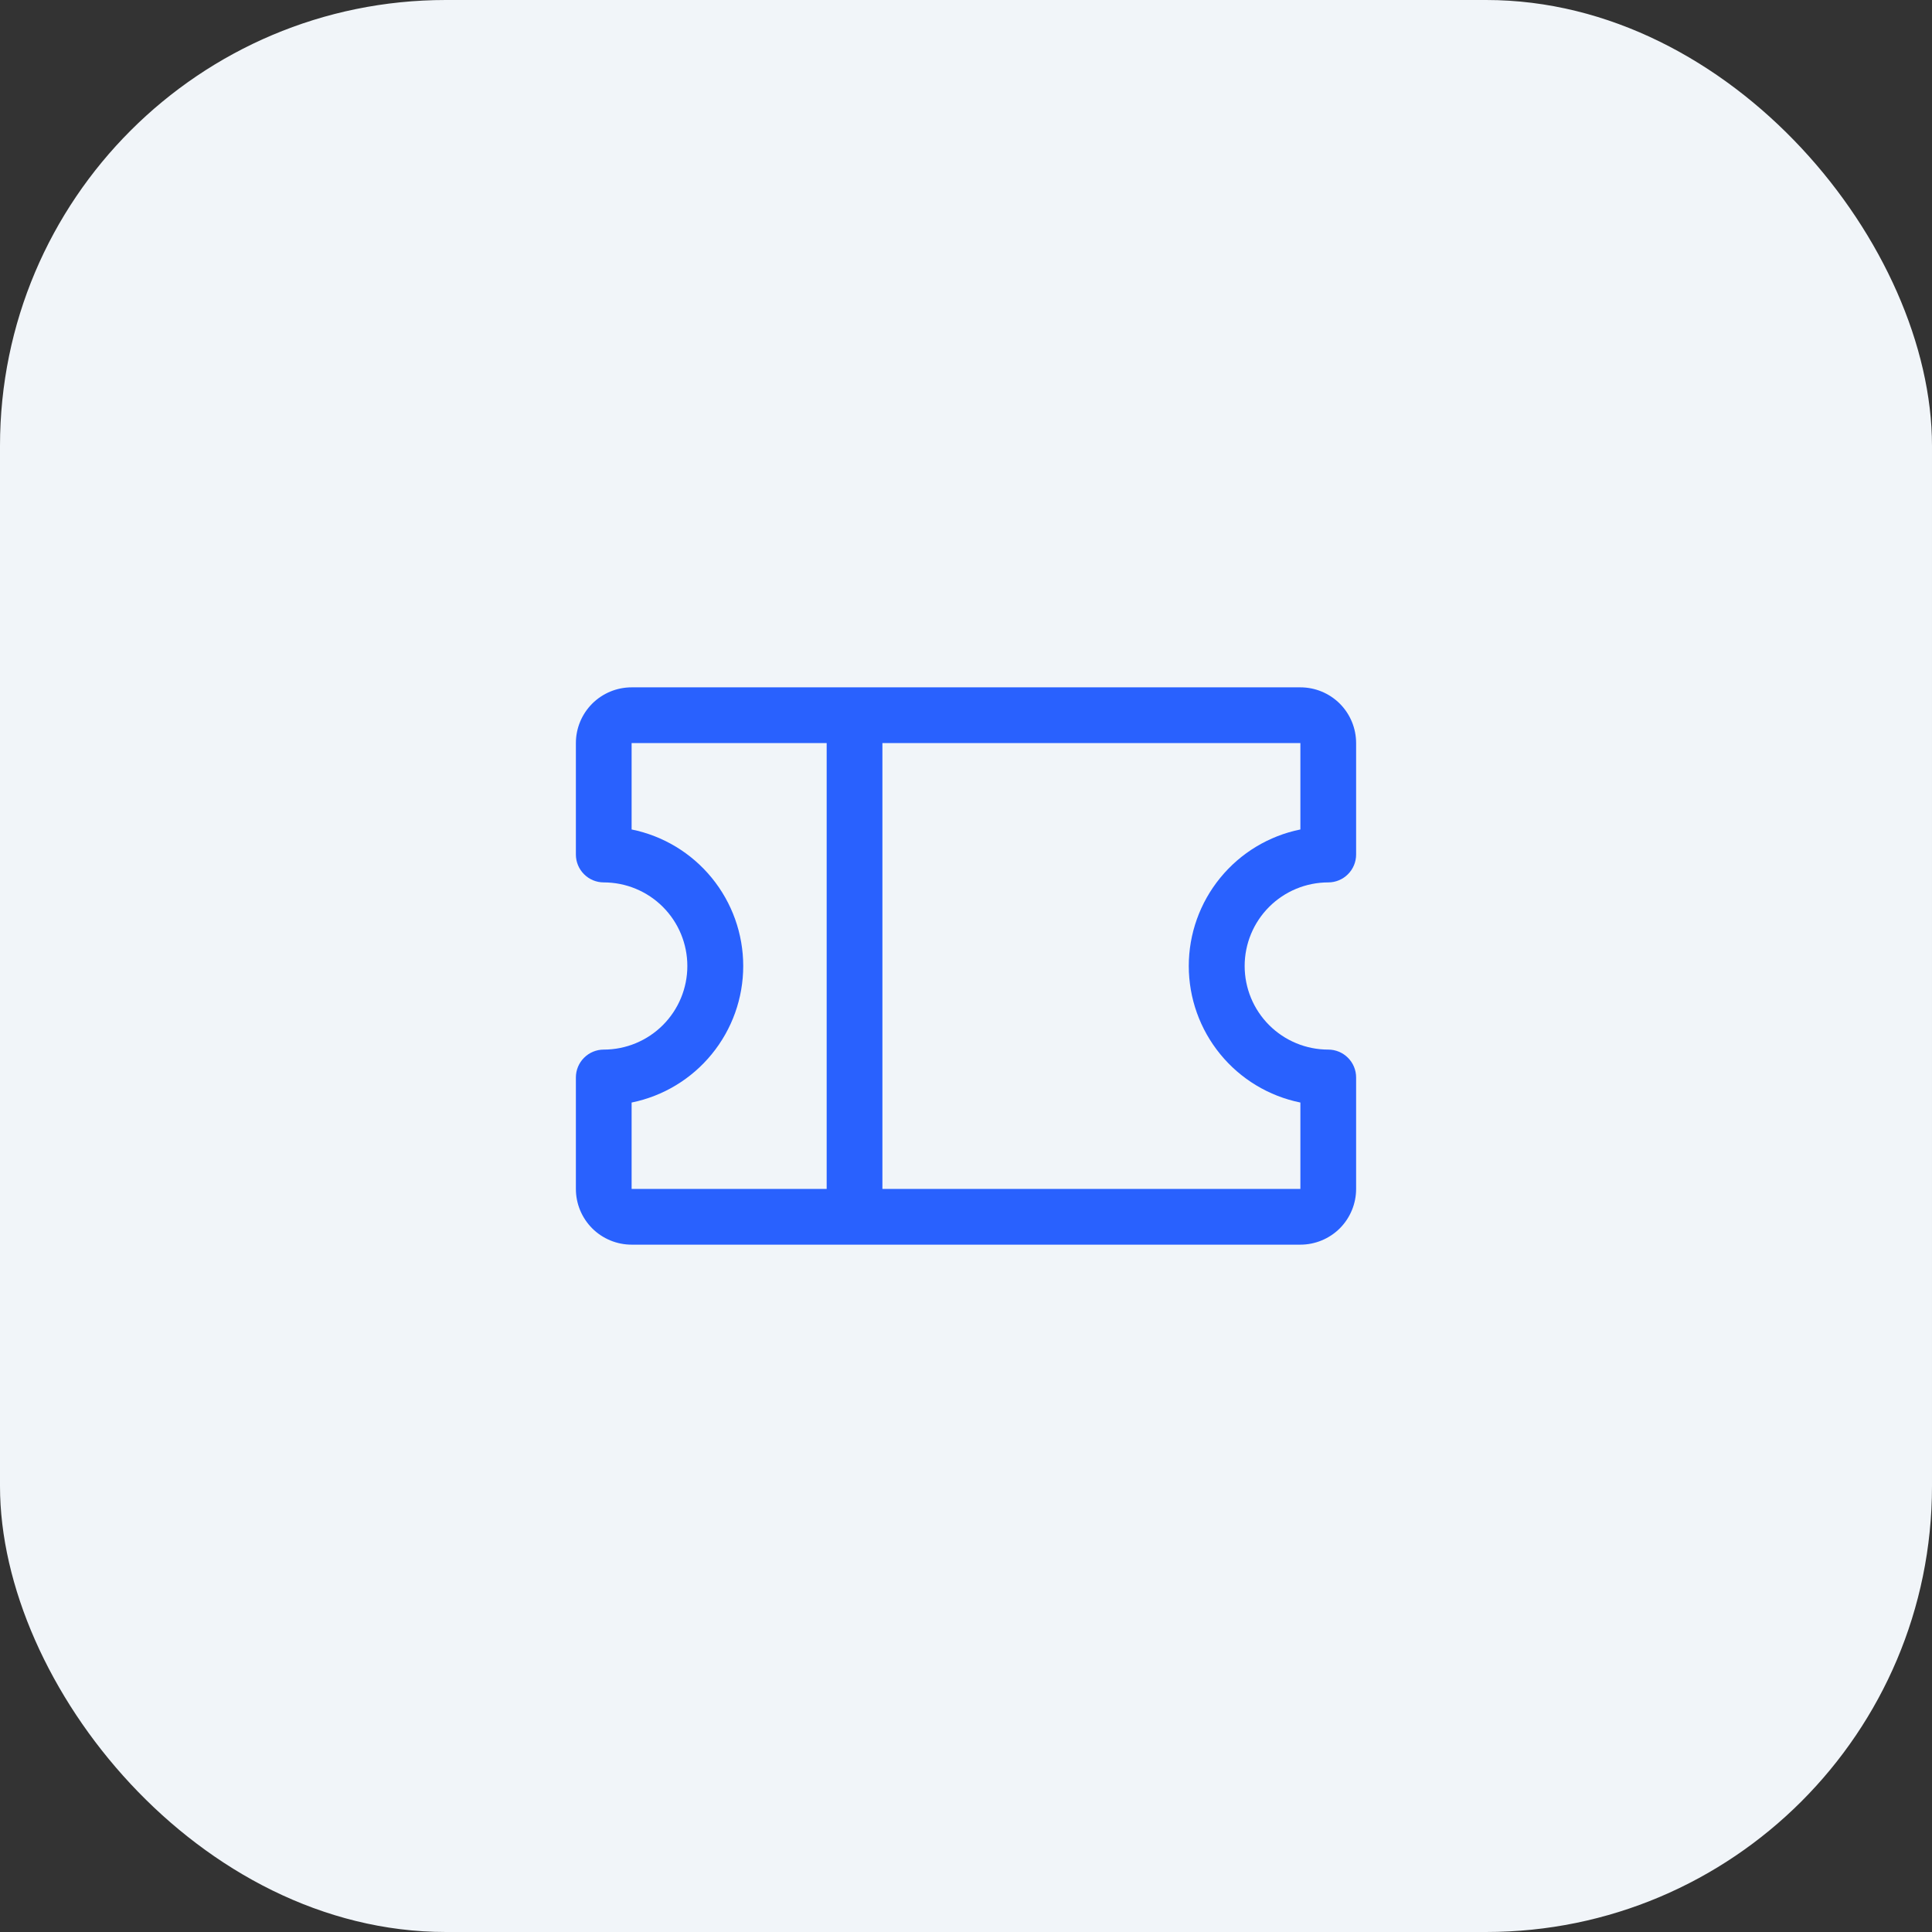 <svg xmlns="http://www.w3.org/2000/svg" width="52" height="52" viewBox="0 0 52 52" fill="none"><rect x="0" y="0" width="52" height="52" fill="#333333" stroke="none"/><rect width="52" height="52" rx="12" fill="#F1F5F9"></rect><path d="M35.75 23.75C35.949 23.75 36.14 23.671 36.28 23.53C36.421 23.39 36.5 23.199 36.5 23V20C36.5 19.602 36.342 19.221 36.061 18.939C35.779 18.658 35.398 18.5 35 18.5H17C16.602 18.5 16.221 18.658 15.939 18.939C15.658 19.221 15.5 19.602 15.5 20V23C15.5 23.199 15.579 23.39 15.72 23.53C15.86 23.671 16.051 23.75 16.25 23.75C16.847 23.75 17.419 23.987 17.841 24.409C18.263 24.831 18.5 25.403 18.5 26C18.5 26.597 18.263 27.169 17.841 27.591C17.419 28.013 16.847 28.25 16.25 28.25C16.051 28.25 15.86 28.329 15.72 28.47C15.579 28.61 15.5 28.801 15.5 29V32C15.5 32.398 15.658 32.779 15.939 33.061C16.221 33.342 16.602 33.5 17 33.5H35C35.398 33.5 35.779 33.342 36.061 33.061C36.342 32.779 36.5 32.398 36.5 32V29C36.5 28.801 36.421 28.61 36.28 28.47C36.14 28.329 35.949 28.25 35.75 28.25C35.153 28.25 34.581 28.013 34.159 27.591C33.737 27.169 33.5 26.597 33.5 26C33.5 25.403 33.737 24.831 34.159 24.409C34.581 23.987 35.153 23.75 35.75 23.75ZM17 29.675C17.848 29.503 18.61 29.043 19.157 28.373C19.705 27.703 20.004 26.865 20.004 26C20.004 25.135 19.705 24.297 19.157 23.627C18.61 22.957 17.848 22.497 17 22.325V20H22.25V32H17V29.675ZM35 29.675V32H23.75V20H35V22.325C34.152 22.497 33.39 22.957 32.843 23.627C32.295 24.297 31.996 25.135 31.996 26C31.996 26.865 32.295 27.703 32.843 28.373C33.39 29.043 34.152 29.503 35 29.675Z" fill="#2961FE"></path></svg>